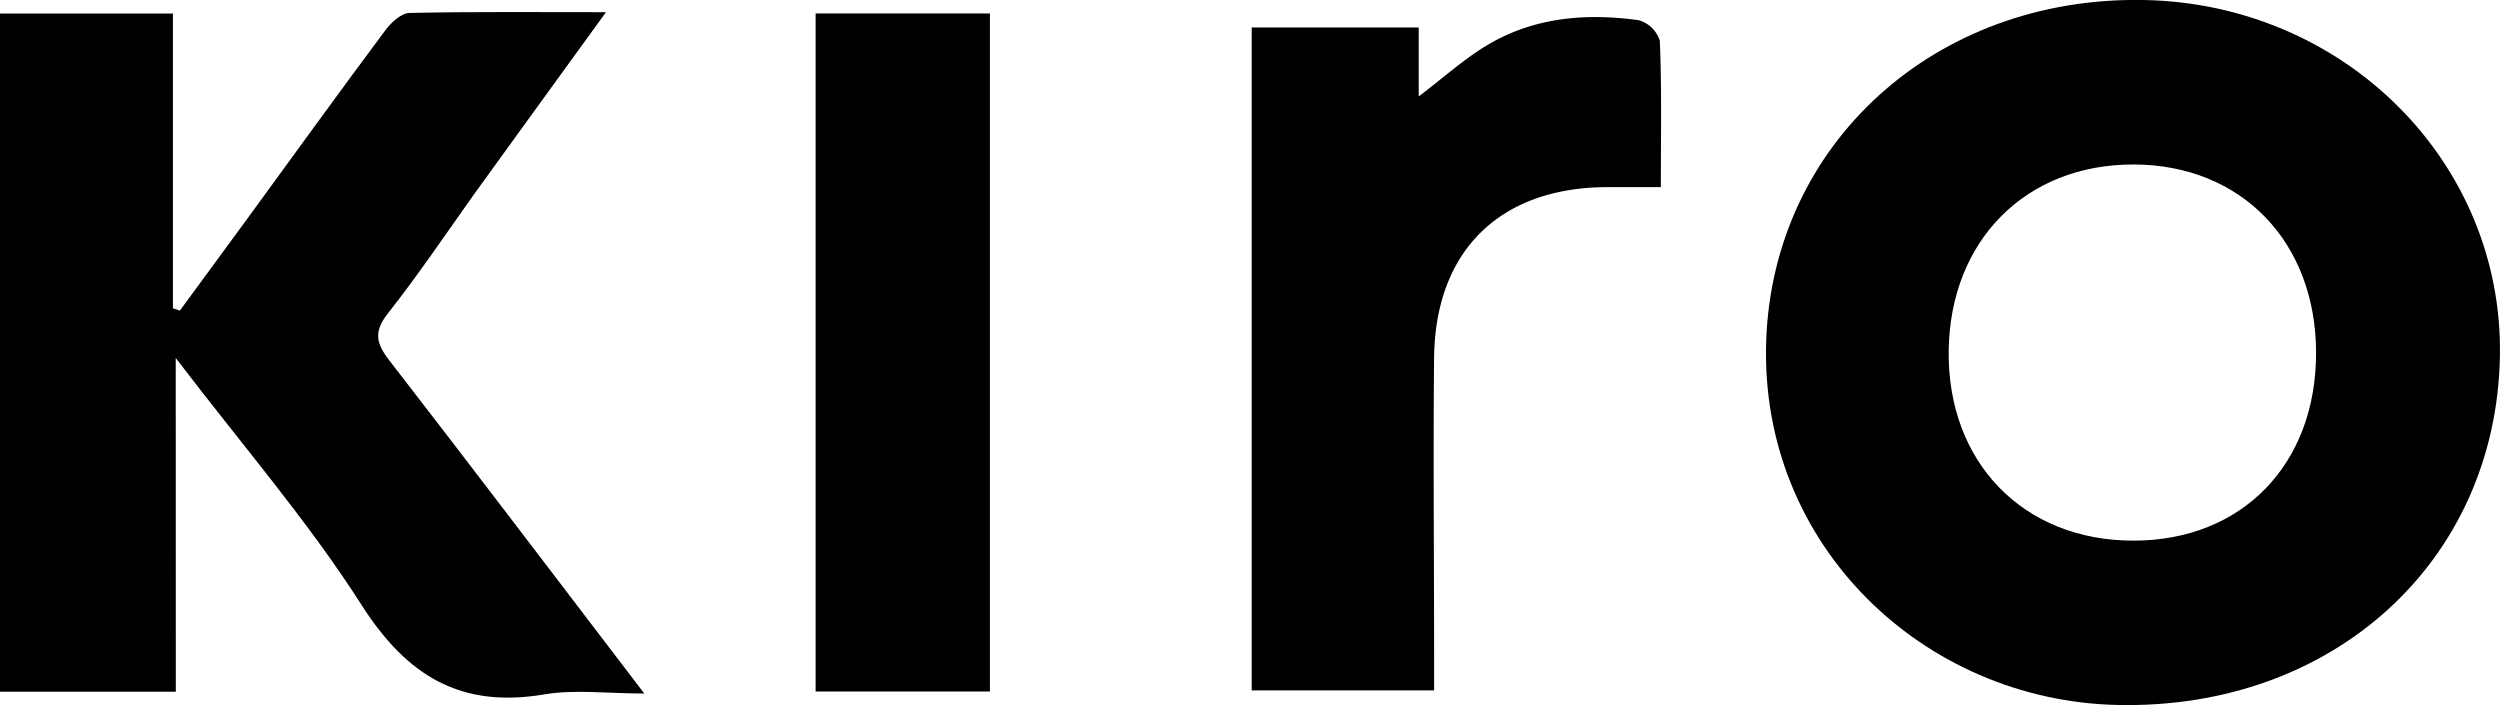 <svg xmlns="http://www.w3.org/2000/svg" viewBox="0 0 295.48 83.33"><g id="f7861f64-ea53-4b35-90a0-39b043a70ac0" data-name="Layer 2"><g id="aa0129fc-3040-4995-903e-2f0d7b92ad1a" data-name="Layer 1"><path d="M295.47,42.1c-.44,24.23-19.7,41.81-45.26,41.22-22.83-.52-42.27-18.85-41.46-43C209.53,17.07,228.61-.43,253.36,0,277.11.43,295.88,19.19,295.47,42.1Zm-21.73-.38c0-13.13-8.83-22.25-21.55-22.28s-21.72,8.94-21.87,22.05,8.77,22.41,21.83,22.41C265,63.9,273.75,54.88,273.74,41.72Z"/><path d="M20.78,81.76H0V1.6H20.44V36.44l.82.27q3.9-5.31,7.8-10.63C34.56,18.56,40,11,45.58,3.53c.68-.9,1.87-2,2.85-2,7.47-.16,15-.09,23.19-.09C66.12,9,61.08,16,56,23,52.67,27.69,49.45,32.46,45.88,37c-1.72,2.16-1.47,3.53.12,5.58,9.93,12.82,19.72,25.74,30.15,39.39-4.39,0-8.2-.51-11.81.1-9.87,1.67-16.21-2.15-21.57-10.51-6.38-10-14.19-19-22-29.25Z"/><path d="M147.94,81.6V3.25h19.74V11.4c2.93-2.23,5.26-4.33,7.89-5.94,5.58-3.41,11.79-3.95,18.12-3.07a3.65,3.65,0,0,1,2.49,2.45c.23,5.58.12,11.19.12,17.28-2.38,0-4.5,0-6.63,0-12.48.14-20,7.58-20.17,20.06-.12,11.75,0,23.49,0,35.24V81.6Z"/><path d="M96.4,1.59H117V81.73H96.4Z"/></g></g></svg>